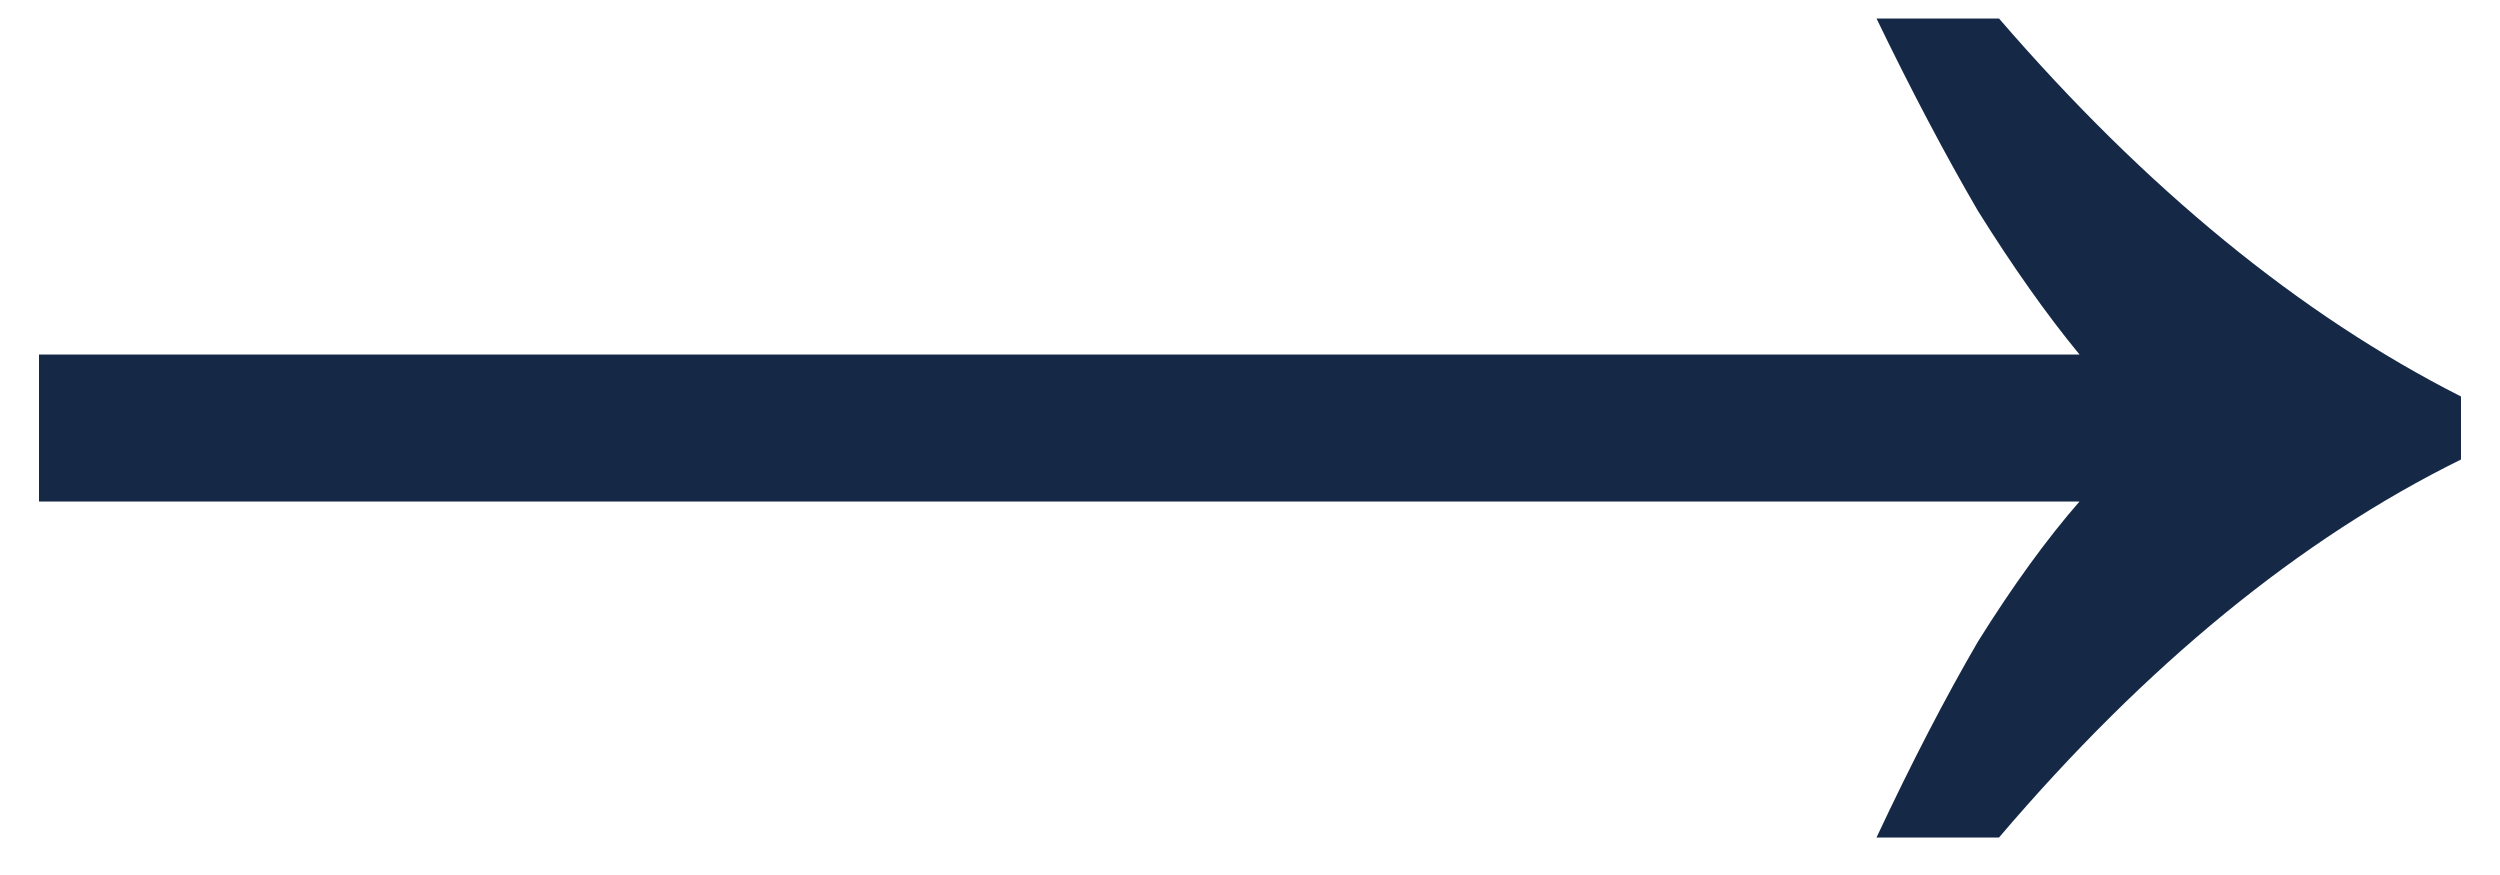 <svg width="20" height="7" viewBox="0 0 20 7" fill="none"
    xmlns="http://www.w3.org/2000/svg">
    <path class="system-path" d="M15.012 6.7C15.292 6.103 15.563 5.58 15.824 5.132C16.104 4.684 16.375 4.311 16.636 4.012H0.312V2.836H16.636C16.375 2.519 16.104 2.136 15.824 1.688C15.563 1.24 15.292 0.727 15.012 0.148H15.992C17.168 1.511 18.4 2.519 19.688 3.172V3.676C18.4 4.311 17.168 5.319 15.992 6.7H15.012Z" fill="#152946"/>
</svg>
